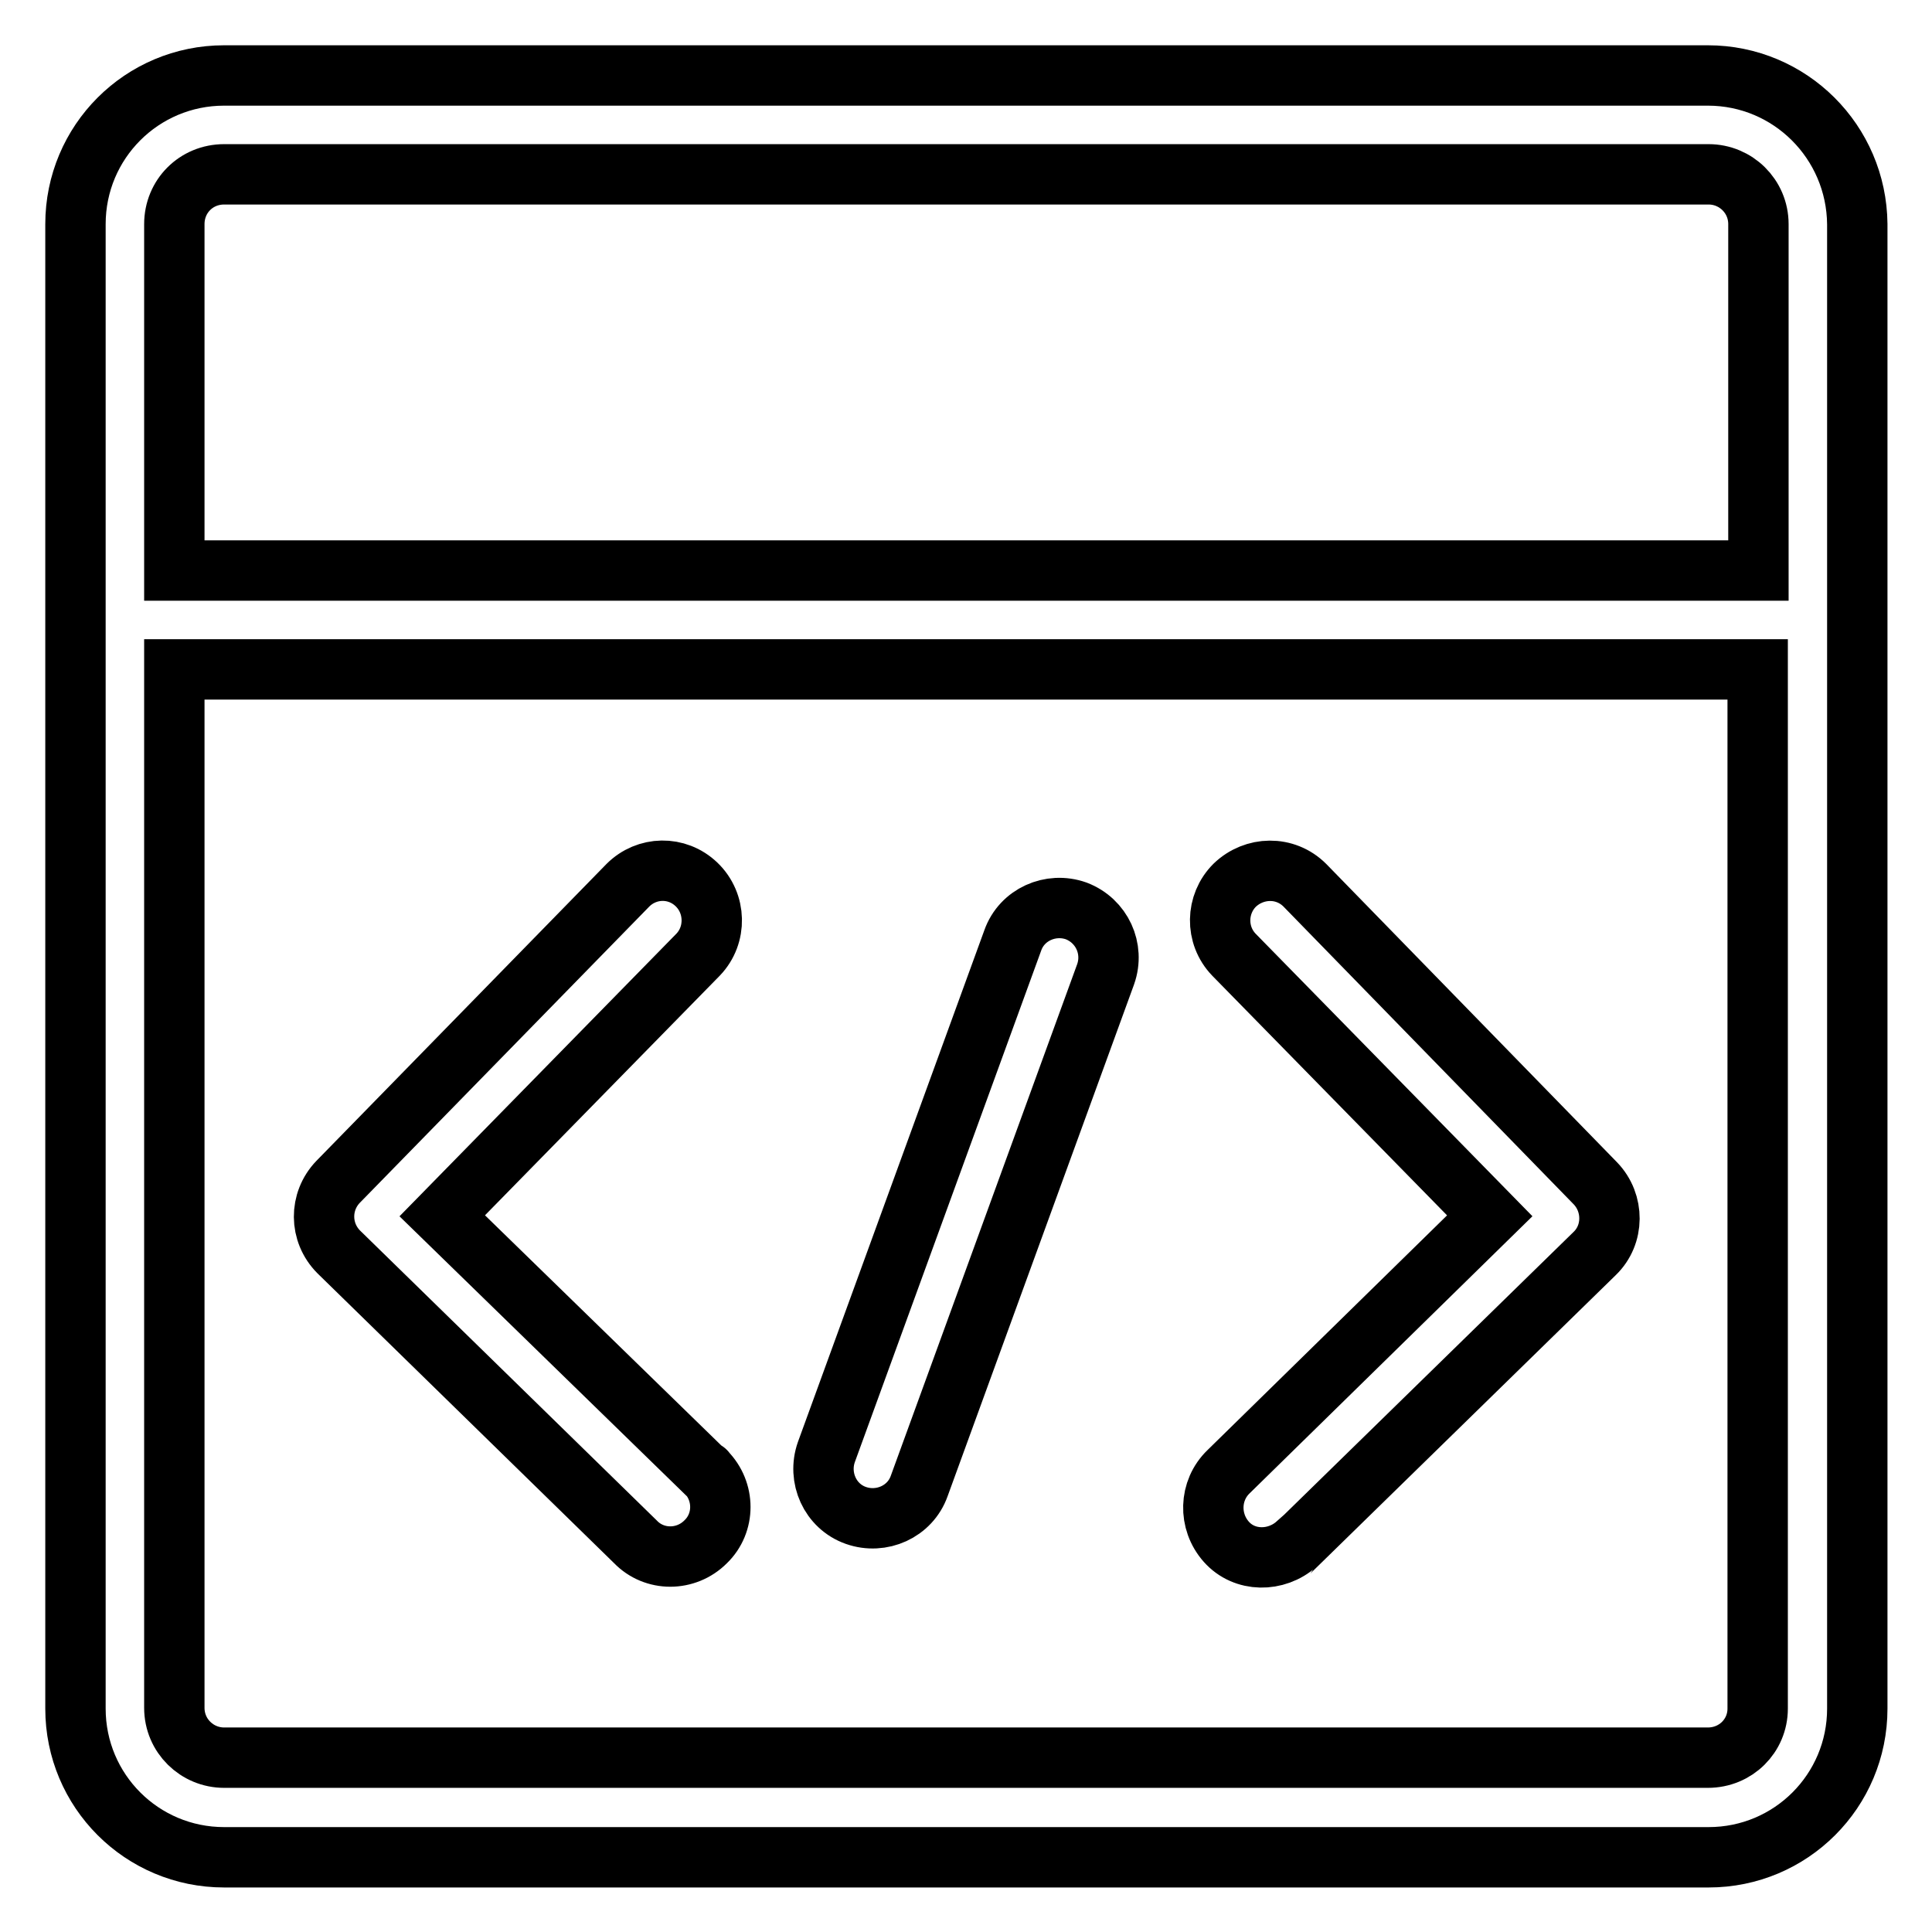 <?xml version="1.0" encoding="utf-8"?>
<!-- Svg Vector Icons : http://www.onlinewebfonts.com/icon -->
<!DOCTYPE svg PUBLIC "-//W3C//DTD SVG 1.1//EN" "http://www.w3.org/Graphics/SVG/1.1/DTD/svg11.dtd">
<svg version="1.1" xmlns="http://www.w3.org/2000/svg" xmlns:xlink="http://www.w3.org/1999/xlink" x="0px" y="0px" viewBox="0 0 256 256" enable-background="new 0 0 256 256" xml:space="preserve">
<g> <path stroke-width="8" fill-opacity="0" stroke="#000000"  d="M226.3,10H29.7C18.8,10,10,18.8,10,29.7v196.7c0,10.9,8.8,19.7,19.7,19.7h196.7c10.9,0,19.7-8.8,19.7-19.7 V29.7C246,18.8,237.2,10,226.3,10z M29.7,23.1h196.7c3.6,0,6.6,2.9,6.6,6.6v45.9H23.1V29.7C23.1,26,26,23.1,29.7,23.1z  M226.3,232.9H29.7c-3.6,0-6.6-2.9-6.6-6.6V88.7h209.8v137.7C232.9,230,230,232.9,226.3,232.9L226.3,232.9z M58.6,161.1l33.9-34.6 c2.5-2.6,2.4-6.8-0.2-9.3c-2.6-2.5-6.6-2.4-9.1,0.1l-38.4,39.3c-2.5,2.6-2.5,6.7,0.1,9.3c0,0,0,0,0,0l39.3,38.4 c2.5,2.6,6.7,2.6,9.3,0c2.6-2.5,2.6-6.7,0-9.3c0-0.1-0.1-0.1-0.2-0.1L58.6,161.1z M172.9,117.3c-2.6-2.6-6.7-2.5-9.3,0 c-2.5,2.5-2.6,6.6-0.1,9.2l33.9,34.6L162.8,195c-2.6,2.5-2.7,6.6-0.3,9.3s6.6,2.7,9.3,0.3c0.1,0,0.1-0.1,0.2-0.1l39.3-38.4 c2.6-2.5,2.6-6.7,0.1-9.3c0,0,0,0,0,0L172.9,117.3z M142.6,120.7c-3.4-1.2-7.2,0.5-8.4,3.9l-24.7,67.8c-1.2,3.4,0.5,7.2,3.9,8.4 s7.2-0.5,8.4-3.9l24.7-67.8C147.7,125.7,146,122,142.6,120.7C142.6,120.7,142.6,120.7,142.6,120.7z"/></g>
</svg>